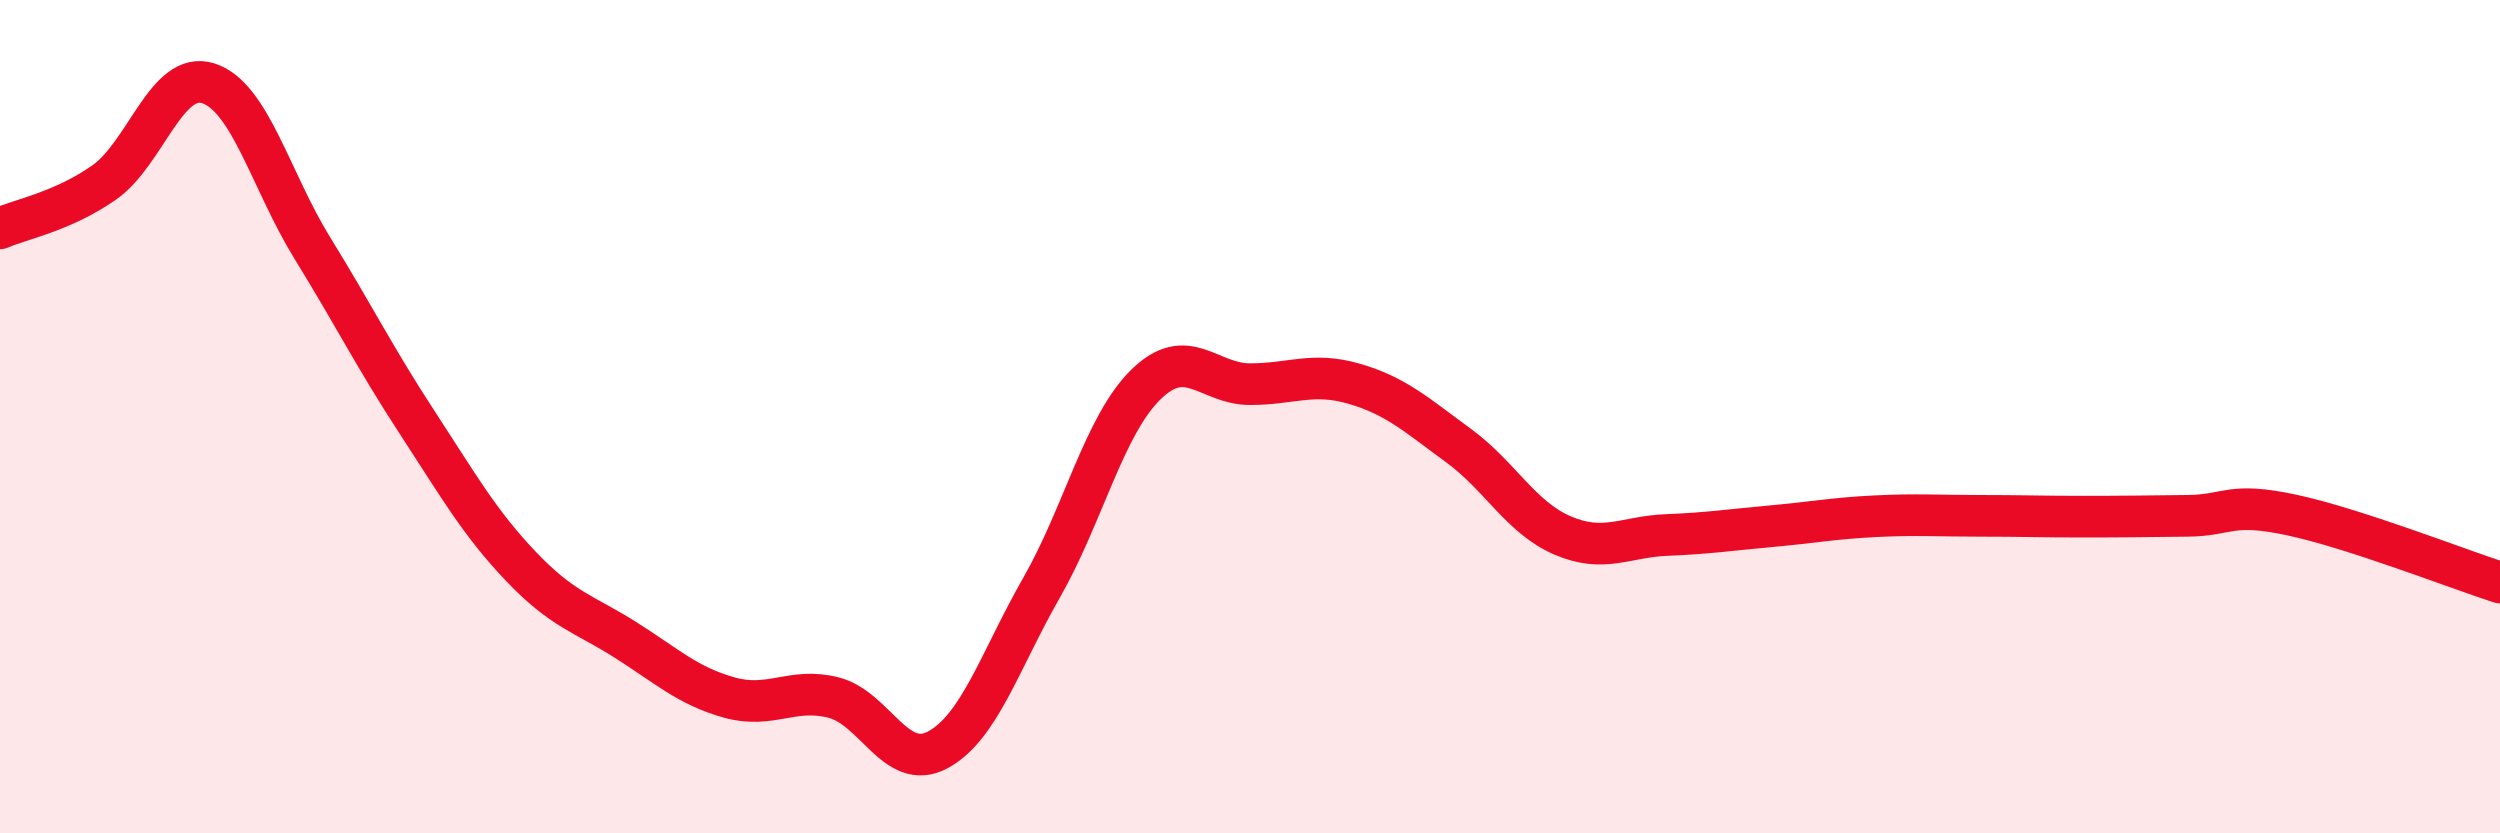 
    <svg width="60" height="20" viewBox="0 0 60 20" xmlns="http://www.w3.org/2000/svg">
      <path
        d="M 0,5.48 C 0.5,5.26 1.5,5.08 2.5,4.38 C 3.5,3.68 4,1.68 5,2 C 6,2.32 6.5,4.34 7.5,5.96 C 8.5,7.58 9,8.59 10,10.12 C 11,11.65 11.5,12.54 12.5,13.59 C 13.5,14.64 14,14.72 15,15.35 C 16,15.98 16.5,16.46 17.5,16.74 C 18.5,17.02 19,16.49 20,16.74 C 21,16.99 21.5,18.53 22.5,18 C 23.5,17.47 24,15.85 25,14.1 C 26,12.35 26.5,10.21 27.5,9.23 C 28.5,8.25 29,9.22 30,9.22 C 31,9.22 31.5,8.92 32.5,9.21 C 33.5,9.5 34,9.96 35,10.69 C 36,11.42 36.5,12.42 37.5,12.85 C 38.5,13.28 39,12.88 40,12.84 C 41,12.8 41.5,12.72 42.5,12.63 C 43.5,12.54 44,12.44 45,12.39 C 46,12.34 46.5,12.38 47.5,12.38 C 48.5,12.38 49,12.4 50,12.4 C 51,12.4 51.5,12.39 52.5,12.38 C 53.5,12.37 53.5,12.04 55,12.36 C 56.5,12.68 59,13.66 60,13.98L60 20L0 20Z"
        fill="#EB0A25"
        opacity="0.1"
        stroke-linecap="round"
        stroke-linejoin="round"
      />
      <path
        d="M 0,5.48 C 0.5,5.26 1.5,5.08 2.5,4.38 C 3.5,3.68 4,1.68 5,2 C 6,2.32 6.5,4.34 7.5,5.96 C 8.5,7.58 9,8.59 10,10.12 C 11,11.65 11.5,12.54 12.5,13.59 C 13.5,14.64 14,14.72 15,15.35 C 16,15.98 16.5,16.46 17.5,16.74 C 18.5,17.02 19,16.49 20,16.74 C 21,16.99 21.5,18.53 22.5,18 C 23.5,17.47 24,15.85 25,14.1 C 26,12.35 26.5,10.21 27.5,9.23 C 28.5,8.25 29,9.22 30,9.22 C 31,9.22 31.5,8.92 32.5,9.21 C 33.5,9.5 34,9.96 35,10.69 C 36,11.42 36.5,12.42 37.5,12.85 C 38.5,13.28 39,12.88 40,12.84 C 41,12.8 41.5,12.72 42.5,12.63 C 43.5,12.54 44,12.44 45,12.39 C 46,12.34 46.5,12.38 47.5,12.38 C 48.5,12.38 49,12.4 50,12.4 C 51,12.4 51.5,12.39 52.5,12.38 C 53.5,12.37 53.5,12.04 55,12.36 C 56.5,12.68 59,13.66 60,13.98"
        stroke="#EB0A25"
        stroke-width="1"
        fill="none"
        stroke-linecap="round"
        stroke-linejoin="round"
      />
    </svg>
  